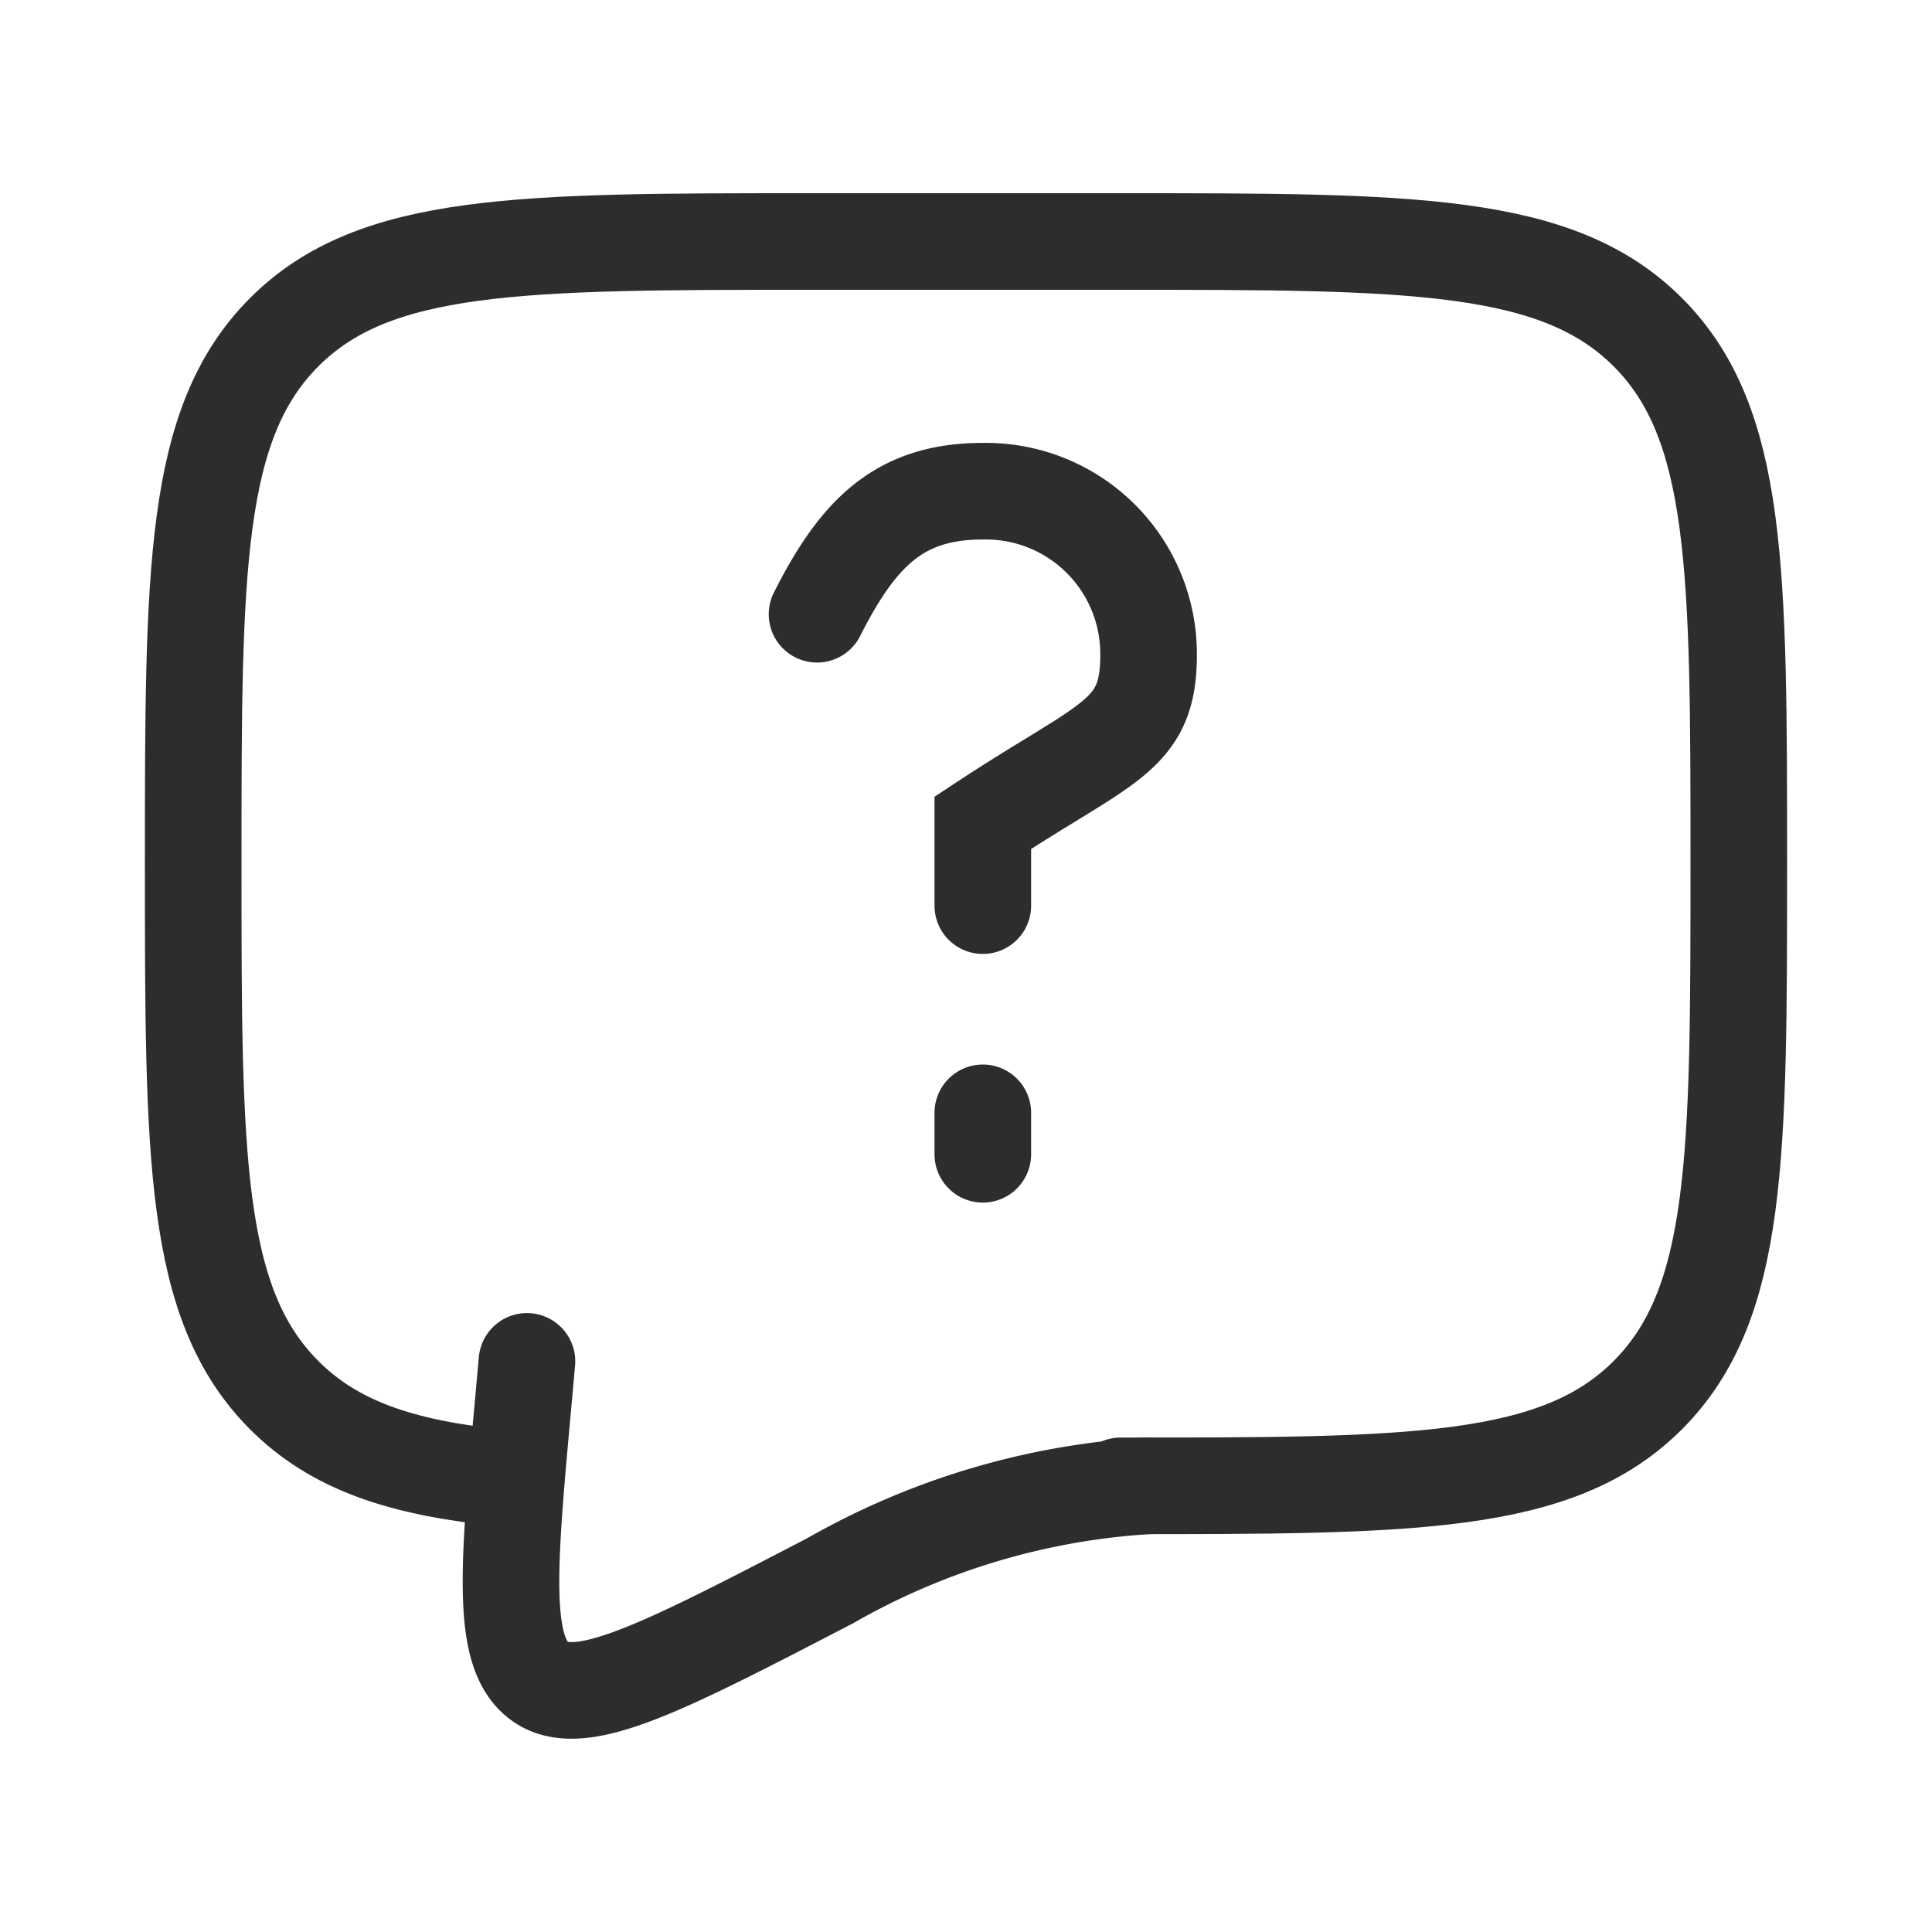 <svg xmlns="http://www.w3.org/2000/svg" xmlns:xlink="http://www.w3.org/1999/xlink" width="40" height="40" viewBox="0 0 40 40">
  <defs>
    <clipPath id="clip-bubble_kyc">
      <rect width="40" height="40"/>
    </clipPath>
  </defs>
  <g id="bubble_kyc" clip-path="url(#clip-bubble_kyc)">
    <g id="Group_430" data-name="Group 430">
      <g id="Group_418" data-name="Group 418" transform="translate(-860 -896)">
        <path id="Path_461" data-name="Path 461" d="M870.68,926.783s-6.262,0-6.378-6.266,0-12.589,0-12.589-1.044-6.672,7.016-6.672h18.613s4.813.116,5.683,4.641,0,14.04,0,14.04.116,5.4-4.059,6.5-5.8.348-5.8.348a21.693,21.693,0,0,0-9.684,2.263c-4.639,2.437-5.625,2.9-5.393-.986S870.68,926.783,870.68,926.783Z" transform="translate(0)" fill="none" stroke="#707070" stroke-width="1"/>
        <g id="Group_394" data-name="Group 394" transform="translate(864 901)">
          <g id="Icon_akar-chat-question" data-name="Icon akar-chat-question">
            <path id="Path_255" data-name="Path 255" d="M23.2,31.763c6.034,0,9.051,0,10.925-1.887S36,24.953,36,18.881s0-9.109-1.875-10.994S29.234,6,23.2,6H16.8C10.766,6,7.749,6,5.875,7.887S4,12.809,4,18.881,4,27.99,5.875,29.876C6.92,30.929,8.32,31.394,10.4,31.6" transform="translate(-4 -6)" fill="none" stroke="#2d2d2d" stroke-linecap="round" stroke-linejoin="round" stroke-width="2"/>
            <path id="Path_256" data-name="Path 256" d="M18.951,16.547c.858-1.7,1.716-2.547,3.432-2.547a3.369,3.369,0,0,1,3.432,3.394c0,1.7-.858,1.773-3.432,3.47V22.58m0,4.29v.858m3.432,6.864a15.094,15.094,0,0,0-6.591,1.965c-3.429,1.78-5.143,2.67-5.987,2.1s-.685-2.325-.364-5.841l.072-.8" transform="translate(-6.035 -8.83)" fill="none" stroke="#2d2d2d" stroke-linecap="round" stroke-width="2"/>
          </g>
        </g>
      </g>
    </g>
  </g>
</svg>
